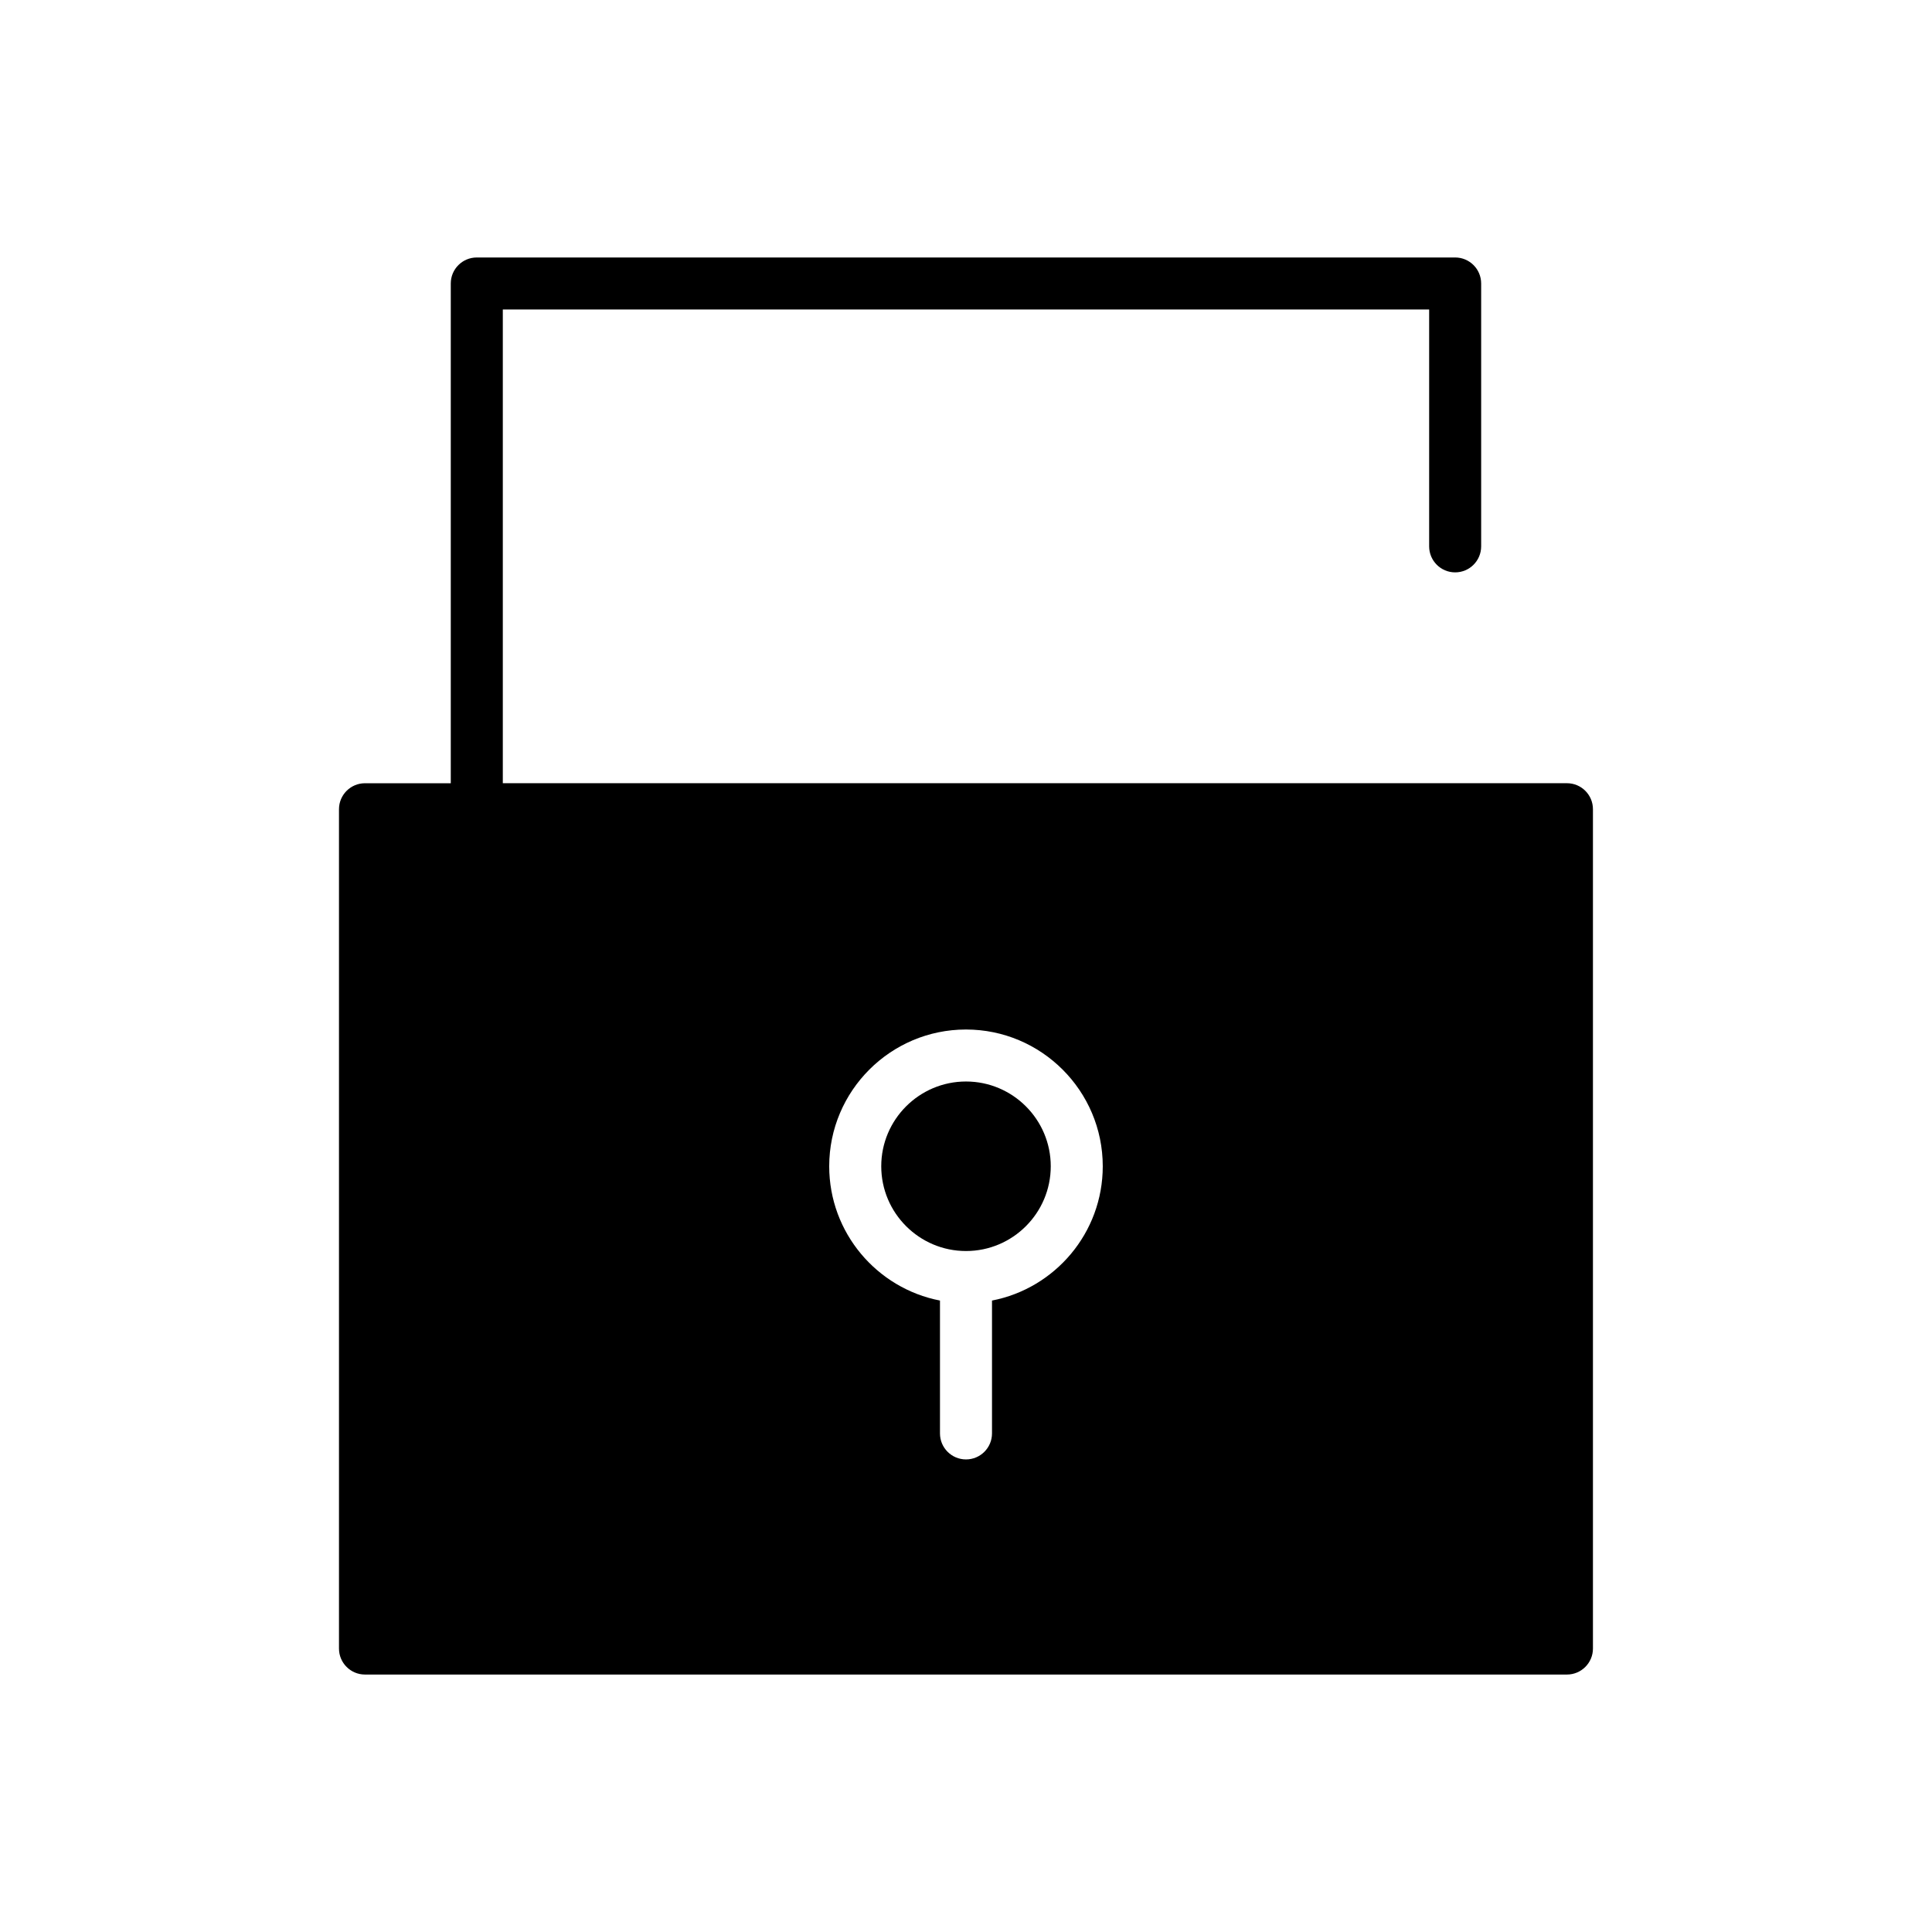 <?xml version="1.0" encoding="UTF-8"?>
<!-- Uploaded to: SVG Repo, www.svgrepo.com, Generator: SVG Repo Mixer Tools -->
<svg fill="#000000" width="800px" height="800px" version="1.1" viewBox="144 144 512 512" xmlns="http://www.w3.org/2000/svg">
 <g>
  <path d="m400 430.61c-12.387 0-22.461 10.074-22.461 22.461s10.078 22.465 22.461 22.465c12.387 0 22.461-10.078 22.461-22.465 0-12.383-10.078-22.461-22.461-22.461z"/>
  <path d="m559.26 351.56h-282.01v-125.54h245.49v62.77c0 3.809 3.086 6.894 6.891 6.894 3.809 0 6.891-3.086 6.891-6.894v-69.664c0-3.805-3.086-6.891-6.891-6.891h-259.28c-3.805 0-6.891 3.086-6.891 6.891v132.44h-22.734c-3.805 0-6.891 3.086-6.891 6.894v222.42c0 3.809 3.086 6.891 6.891 6.891h318.53c3.805 0 6.891-3.086 6.891-6.891v-222.43c0-3.809-3.082-6.891-6.891-6.891zm-152.37 137.1v35.211c0 3.805-3.086 6.891-6.891 6.891-3.809 0-6.894-3.086-6.894-6.891v-35.211c-16.699-3.231-29.355-17.953-29.355-35.582 0-19.988 16.262-36.246 36.246-36.246s36.246 16.258 36.246 36.246c0.004 17.633-12.648 32.355-29.352 35.582z"/>
 </g>
</svg>
